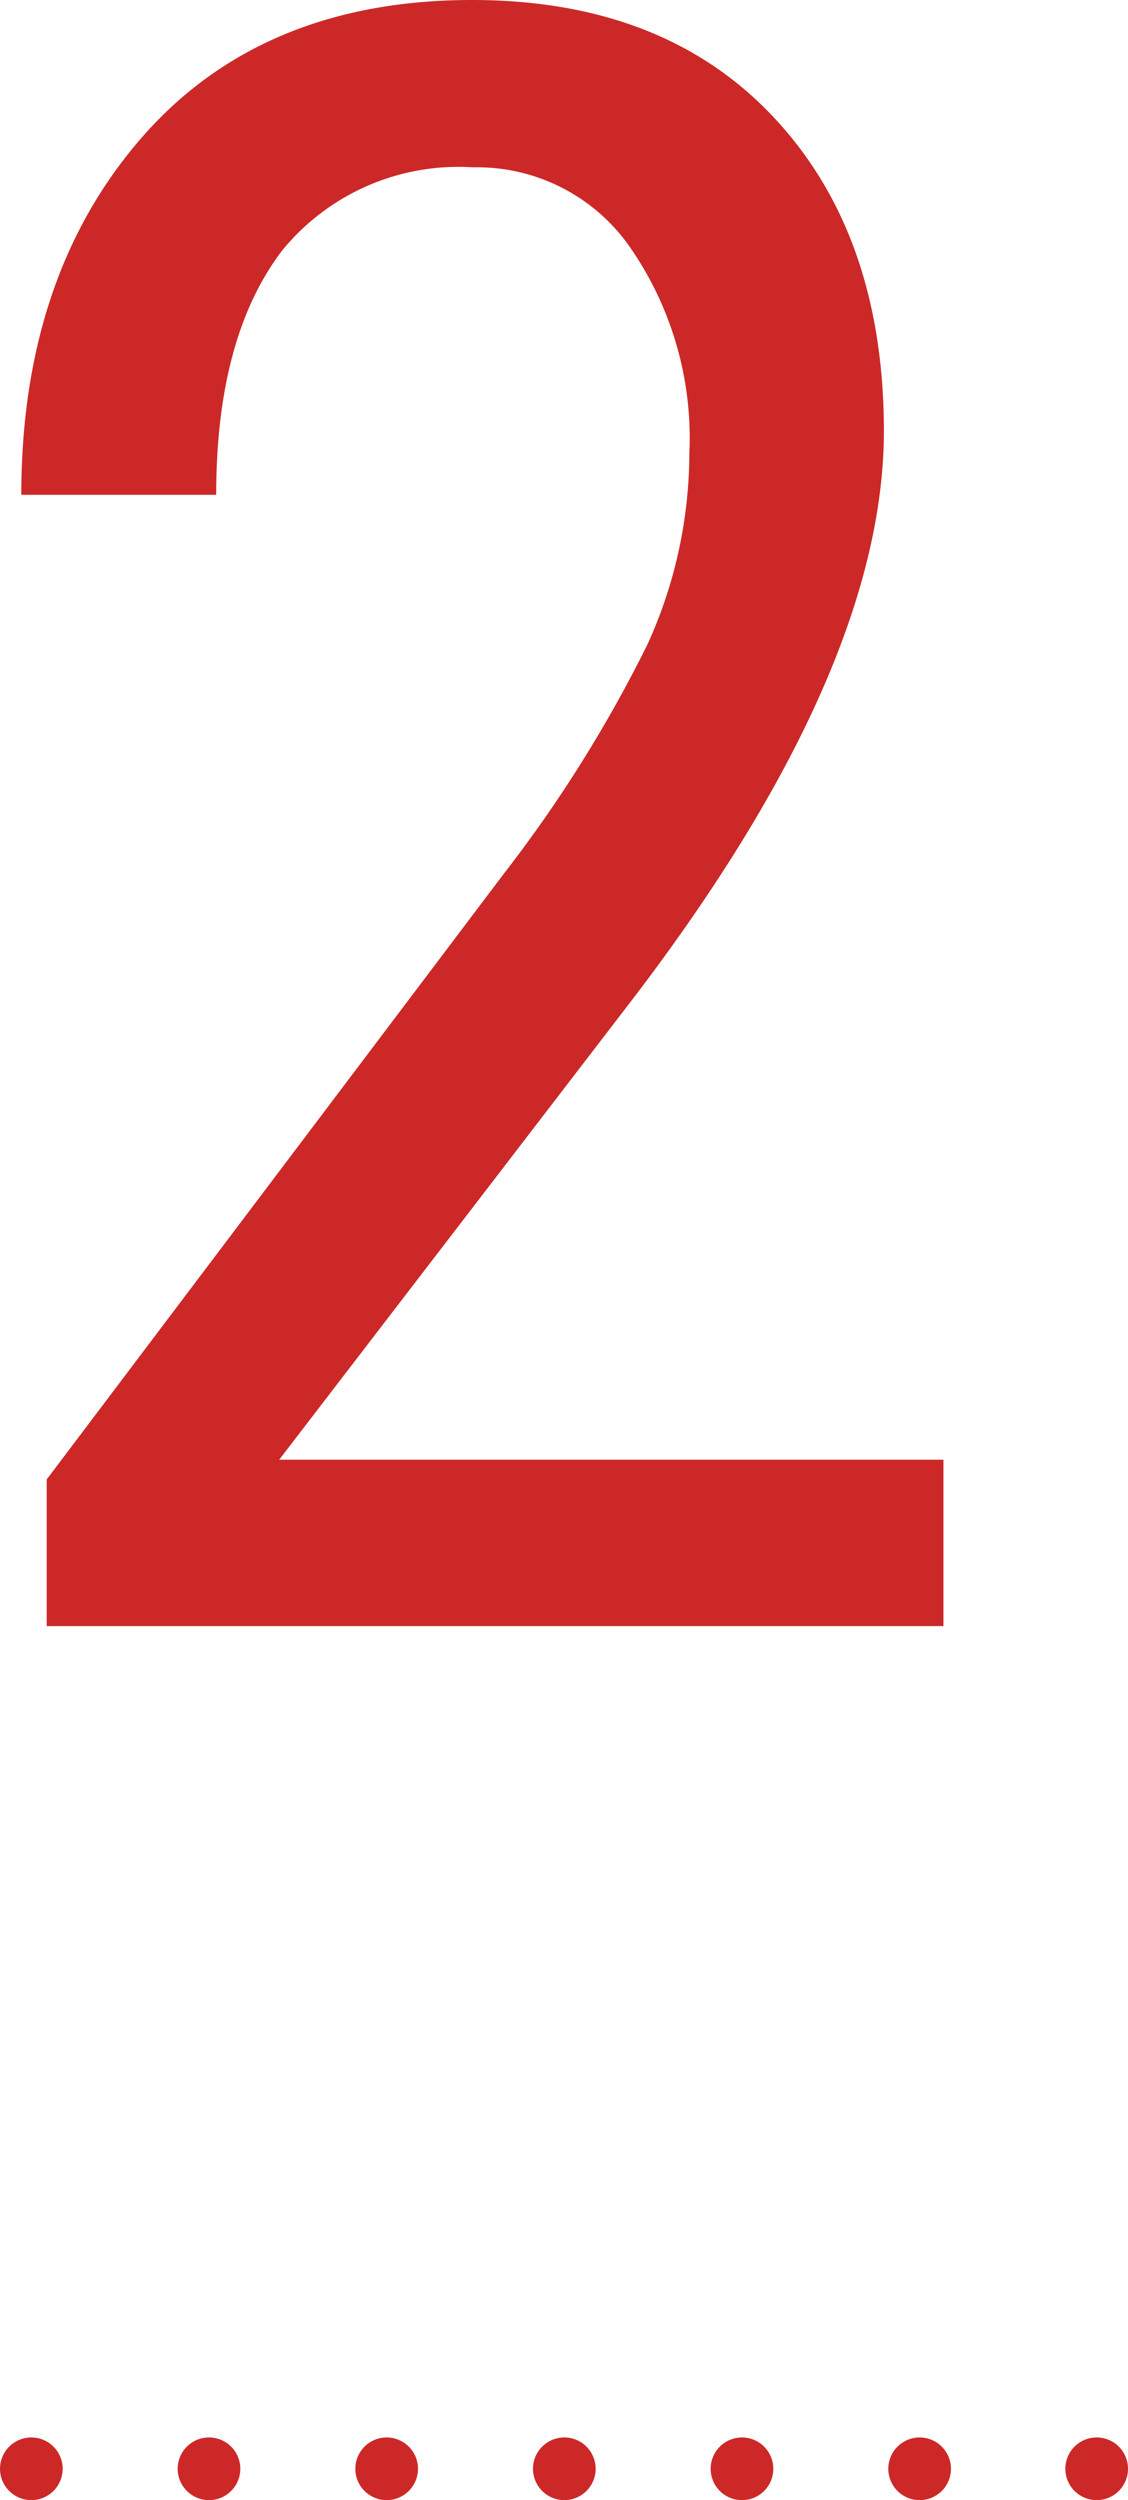 <svg xmlns="http://www.w3.org/2000/svg" viewBox="0 0 36 79.78"><g id="レイヤー_2" data-name="レイヤー 2"><g id="レイヤー_1-2" data-name="レイヤー 1"><path d="M30.11,51.89H1.49V47.21L16.08,27.88a43.15,43.15,0,0,0,4.59-7.33A14.76,14.76,0,0,0,22,14.48a10.68,10.68,0,0,0-1.9-6.6,5.94,5.94,0,0,0-5-2.54A7.26,7.26,0,0,0,9,8C7.61,9.83,6.9,12.41,6.9,15.79H.68C.68,11.07,2,7.27,4.55,4.36S10.63,0,15.06,0q6.12,0,9.63,3.74t3.52,10q0,7.59-7.91,18L8.91,46.58h21.2Z" fill="#cd2828"/><line x1="1" y1="78.78" x2="1" y2="78.78" fill="none" stroke="#cd2828" stroke-linecap="round" stroke-linejoin="round" stroke-width="2"/><line x1="6.67" y1="78.78" x2="32.17" y2="78.78" fill="none" stroke-dasharray="0 5.67" stroke-linecap="round" stroke-linejoin="round" stroke-width="2" stroke="#cd2828"/><line x1="35" y1="78.78" x2="35" y2="78.78" fill="none" stroke="#cd2828" stroke-linecap="round" stroke-linejoin="round" stroke-width="2"/></g></g></svg>